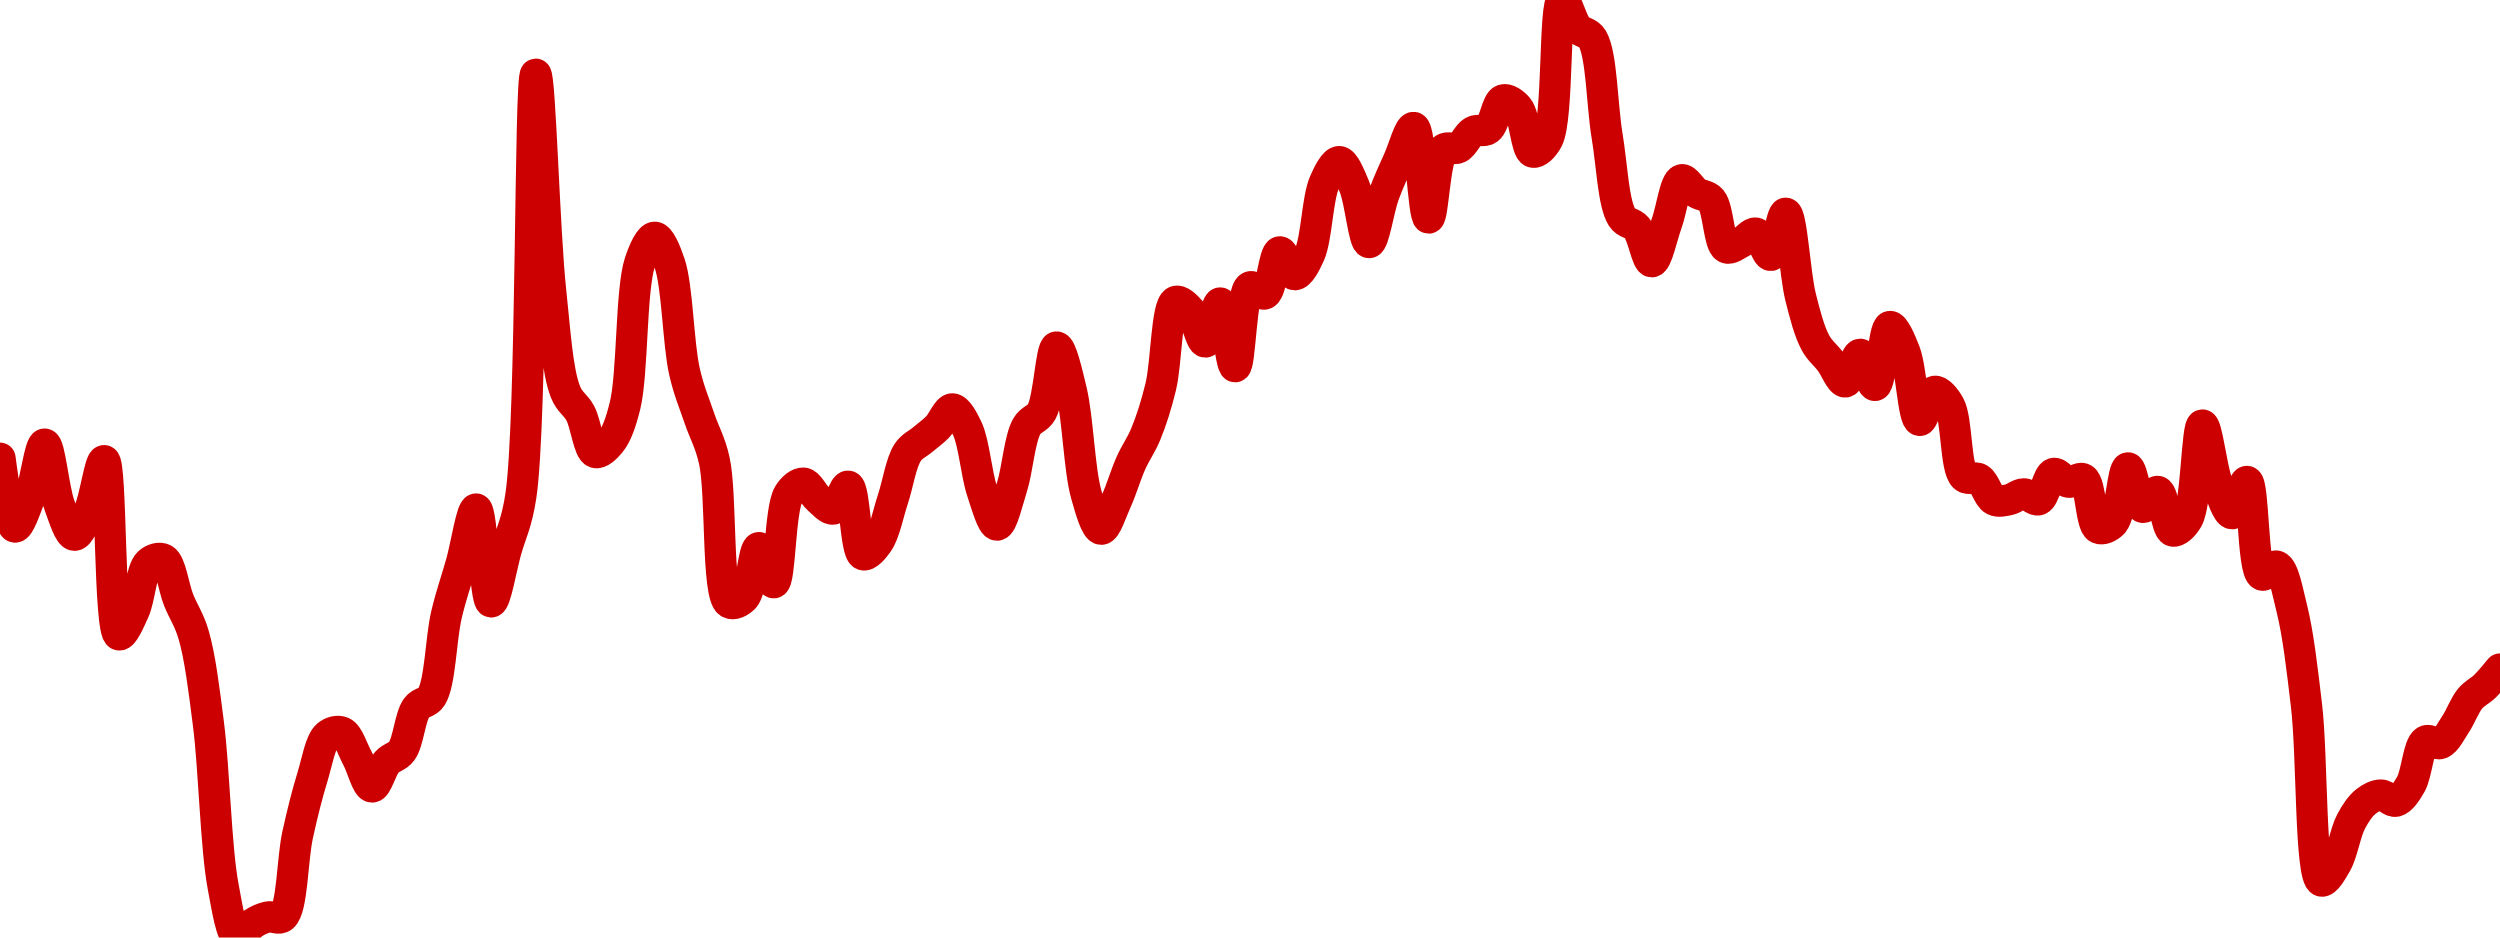 <!-- series7d: [{"tick_date":"2025-05-30 09:00:00","close":"0.131218"},{"tick_date":"2025-05-30 10:00:00","close":"0.129346"},{"tick_date":"2025-05-30 11:00:00","close":"0.130153"},{"tick_date":"2025-05-30 12:00:00","close":"0.131602"},{"tick_date":"2025-05-30 13:00:00","close":"0.129935"},{"tick_date":"2025-05-30 14:00:00","close":"0.129123"},{"tick_date":"2025-05-30 15:00:00","close":"0.129787"},{"tick_date":"2025-05-30 16:00:00","close":"0.131152"},{"tick_date":"2025-05-30 17:00:00","close":"0.126414"},{"tick_date":"2025-05-30 18:00:00","close":"0.127058"},{"tick_date":"2025-05-30 19:00:00","close":"0.128373"},{"tick_date":"2025-05-30 20:00:00","close":"0.128469"},{"tick_date":"2025-05-30 21:00:00","close":"0.127366"},{"tick_date":"2025-05-30 22:00:00","close":"0.126431"},{"tick_date":"2025-05-30 23:00:00","close":"0.124015"},{"tick_date":"2025-05-31 00:00:00","close":"0.119559"},{"tick_date":"2025-05-31 01:00:00","close":"0.118184"},{"tick_date":"2025-05-31 02:00:00","close":"0.118566"},{"tick_date":"2025-05-31 03:00:00","close":"0.118742"},{"tick_date":"2025-05-31 04:00:00","close":"0.118751"},{"tick_date":"2025-05-31 05:00:00","close":"0.120974"},{"tick_date":"2025-05-31 06:00:00","close":"0.122554"},{"tick_date":"2025-05-31 07:00:00","close":"0.123679"},{"tick_date":"2025-05-31 08:00:00","close":"0.123766"},{"tick_date":"2025-05-31 09:00:00","close":"0.123075"},{"tick_date":"2025-05-31 10:00:00","close":"0.122277"},{"tick_date":"2025-05-31 11:00:00","close":"0.122953"},{"tick_date":"2025-05-31 12:00:00","close":"0.123257"},{"tick_date":"2025-05-31 13:00:00","close":"0.124434"},{"tick_date":"2025-05-31 14:00:00","close":"0.124733"},{"tick_date":"2025-05-31 15:00:00","close":"0.126956"},{"tick_date":"2025-05-31 16:00:00","close":"0.128367"},{"tick_date":"2025-05-31 17:00:00","close":"0.129837"},{"tick_date":"2025-05-31 18:00:00","close":"0.127311"},{"tick_date":"2025-05-31 19:00:00","close":"0.128704"},{"tick_date":"2025-05-31 20:00:00","close":"0.130189"},{"tick_date":"2025-05-31 21:00:00","close":"0.141662"},{"tick_date":"2025-05-31 22:00:00","close":"0.135778"},{"tick_date":"2025-05-31 23:00:00","close":"0.133022"},{"tick_date":"2025-06-01 00:00:00","close":"0.132439"},{"tick_date":"2025-06-01 01:00:00","close":"0.131374"},{"tick_date":"2025-06-01 02:00:00","close":"0.13164"},{"tick_date":"2025-06-01 03:00:00","close":"0.132644"},{"tick_date":"2025-06-01 04:00:00","close":"0.136545"},{"tick_date":"2025-06-01 05:00:00","close":"0.137228"},{"tick_date":"2025-06-01 06:00:00","close":"0.136517"},{"tick_date":"2025-06-01 07:00:00","close":"0.133569"},{"tick_date":"2025-06-01 08:00:00","close":"0.132305"},{"tick_date":"2025-06-01 09:00:00","close":"0.131158"},{"tick_date":"2025-06-01 10:00:00","close":"0.127288"},{"tick_date":"2025-06-01 11:00:00","close":"0.127424"},{"tick_date":"2025-06-01 12:00:00","close":"0.128787"},{"tick_date":"2025-06-01 13:00:00","close":"0.127832"},{"tick_date":"2025-06-01 14:00:00","close":"0.130238"},{"tick_date":"2025-06-01 15:00:00","close":"0.13054"},{"tick_date":"2025-06-01 16:00:00","close":"0.13011"},{"tick_date":"2025-06-01 17:00:00","close":"0.129836"},{"tick_date":"2025-06-01 18:00:00","close":"0.130458"},{"tick_date":"2025-06-01 19:00:00","close":"0.128593"},{"tick_date":"2025-06-01 20:00:00","close":"0.128928"},{"tick_date":"2025-06-01 21:00:00","close":"0.130101"},{"tick_date":"2025-06-01 22:00:00","close":"0.131377"},{"tick_date":"2025-06-01 23:00:00","close":"0.131722"},{"tick_date":"2025-06-02 00:00:00","close":"0.132065"},{"tick_date":"2025-06-02 01:00:00","close":"0.13256"},{"tick_date":"2025-06-02 02:00:00","close":"0.132026"},{"tick_date":"2025-06-02 03:00:00","close":"0.130319"},{"tick_date":"2025-06-02 04:00:00","close":"0.129399"},{"tick_date":"2025-06-02 05:00:00","close":"0.130429"},{"tick_date":"2025-06-02 06:00:00","close":"0.132085"},{"tick_date":"2025-06-02 07:00:00","close":"0.132483"},{"tick_date":"2025-06-02 08:00:00","close":"0.134243"},{"tick_date":"2025-06-02 09:00:00","close":"0.133042"},{"tick_date":"2025-06-02 10:00:00","close":"0.130227"},{"tick_date":"2025-06-02 11:00:00","close":"0.129287"},{"tick_date":"2025-06-02 12:00:00","close":"0.130044"},{"tick_date":"2025-06-02 13:00:00","close":"0.131089"},{"tick_date":"2025-06-02 14:00:00","close":"0.131879"},{"tick_date":"2025-06-02 15:00:00","close":"0.13316"},{"tick_date":"2025-06-02 16:00:00","close":"0.135481"},{"tick_date":"2025-06-02 17:00:00","close":"0.135223"},{"tick_date":"2025-06-02 18:00:00","close":"0.134379"},{"tick_date":"2025-06-02 19:00:00","close":"0.13544"},{"tick_date":"2025-06-02 20:00:00","close":"0.133707"},{"tick_date":"2025-06-02 21:00:00","close":"0.135877"},{"tick_date":"2025-06-02 22:00:00","close":"0.135687"},{"tick_date":"2025-06-02 23:00:00","close":"0.136831"},{"tick_date":"2025-06-03 00:00:00","close":"0.136209"},{"tick_date":"2025-06-03 01:00:00","close":"0.13676"},{"tick_date":"2025-06-03 02:00:00","close":"0.138716"},{"tick_date":"2025-06-03 03:00:00","close":"0.139285"},{"tick_date":"2025-06-03 04:00:00","close":"0.138619"},{"tick_date":"2025-06-03 05:00:00","close":"0.137083"},{"tick_date":"2025-06-03 06:00:00","close":"0.138392"},{"tick_date":"2025-06-03 07:00:00","close":"0.139344"},{"tick_date":"2025-06-03 08:00:00","close":"0.140214"},{"tick_date":"2025-06-03 09:00:00","close":"0.13775"},{"tick_date":"2025-06-03 10:00:00","close":"0.139614"},{"tick_date":"2025-06-03 11:00:00","close":"0.13966"},{"tick_date":"2025-06-03 12:00:00","close":"0.140103"},{"tick_date":"2025-06-03 13:00:00","close":"0.140171"},{"tick_date":"2025-06-03 14:00:00","close":"0.140962"},{"tick_date":"2025-06-03 15:00:00","close":"0.140746"},{"tick_date":"2025-06-03 16:00:00","close":"0.139543"},{"tick_date":"2025-06-03 17:00:00","close":"0.139888"},{"tick_date":"2025-06-03 18:00:00","close":"0.14368"},{"tick_date":"2025-06-03 19:00:00","close":"0.142918"},{"tick_date":"2025-06-03 20:00:00","close":"0.142631"},{"tick_date":"2025-06-03 21:00:00","close":"0.139977"},{"tick_date":"2025-06-03 22:00:00","close":"0.13777"},{"tick_date":"2025-06-03 23:00:00","close":"0.137481"},{"tick_date":"2025-06-04 00:00:00","close":"0.136561"},{"tick_date":"2025-06-04 01:00:00","close":"0.137607"},{"tick_date":"2025-06-04 02:00:00","close":"0.138791"},{"tick_date":"2025-06-04 03:00:00","close":"0.138441"},{"tick_date":"2025-06-04 04:00:00","close":"0.13824"},{"tick_date":"2025-06-04 05:00:00","close":"0.136943"},{"tick_date":"2025-06-04 06:00:00","close":"0.137088"},{"tick_date":"2025-06-04 07:00:00","close":"0.13734"},{"tick_date":"2025-06-04 08:00:00","close":"0.136735"},{"tick_date":"2025-06-04 09:00:00","close":"0.137881"},{"tick_date":"2025-06-04 10:00:00","close":"0.135601"},{"tick_date":"2025-06-04 11:00:00","close":"0.134357"},{"tick_date":"2025-06-04 12:00:00","close":"0.133853"},{"tick_date":"2025-06-04 13:00:00","close":"0.133293"},{"tick_date":"2025-06-04 14:00:00","close":"0.134045"},{"tick_date":"2025-06-04 15:00:00","close":"0.133198"},{"tick_date":"2025-06-04 16:00:00","close":"0.134801"},{"tick_date":"2025-06-04 17:00:00","close":"0.134114"},{"tick_date":"2025-06-04 18:00:00","close":"0.132247"},{"tick_date":"2025-06-04 19:00:00","close":"0.133038"},{"tick_date":"2025-06-04 20:00:00","close":"0.132655"},{"tick_date":"2025-06-04 21:00:00","close":"0.130716"},{"tick_date":"2025-06-04 22:00:00","close":"0.130655"},{"tick_date":"2025-06-04 23:00:00","close":"0.130082"},{"tick_date":"2025-06-05 00:00:00","close":"0.13009"},{"tick_date":"2025-06-05 01:00:00","close":"0.130249"},{"tick_date":"2025-06-05 02:00:00","close":"0.130089"},{"tick_date":"2025-06-05 03:00:00","close":"0.130804"},{"tick_date":"2025-06-05 04:00:00","close":"0.130566"},{"tick_date":"2025-06-05 05:00:00","close":"0.130655"},{"tick_date":"2025-06-05 06:00:00","close":"0.129318"},{"tick_date":"2025-06-05 07:00:00","close":"0.129463"},{"tick_date":"2025-06-05 08:00:00","close":"0.130955"},{"tick_date":"2025-06-05 09:00:00","close":"0.129882"},{"tick_date":"2025-06-05 10:00:00","close":"0.130316"},{"tick_date":"2025-06-05 11:00:00","close":"0.129239"},{"tick_date":"2025-06-05 12:00:00","close":"0.129561"},{"tick_date":"2025-06-05 13:00:00","close":"0.132122"},{"tick_date":"2025-06-05 14:00:00","close":"0.130531"},{"tick_date":"2025-06-05 15:00:00","close":"0.12971"},{"tick_date":"2025-06-05 16:00:00","close":"0.130587"},{"tick_date":"2025-06-05 17:00:00","close":"0.128042"},{"tick_date":"2025-06-05 18:00:00","close":"0.128283"},{"tick_date":"2025-06-05 19:00:00","close":"0.127148"},{"tick_date":"2025-06-05 20:00:00","close":"0.124481"},{"tick_date":"2025-06-05 21:00:00","close":"0.11972"},{"tick_date":"2025-06-05 22:00:00","close":"0.120198"},{"tick_date":"2025-06-05 23:00:00","close":"0.121344"},{"tick_date":"2025-06-06 00:00:00","close":"0.121885"},{"tick_date":"2025-06-06 01:00:00","close":"0.122058"},{"tick_date":"2025-06-06 02:00:00","close":"0.12189"},{"tick_date":"2025-06-06 03:00:00","close":"0.122346"},{"tick_date":"2025-06-06 04:00:00","close":"0.123527"},{"tick_date":"2025-06-06 05:00:00","close":"0.123461"},{"tick_date":"2025-06-06 06:00:00","close":"0.123976"},{"tick_date":"2025-06-06 07:00:00","close":"0.124684"},{"tick_date":"2025-06-06 08:00:00","close":"0.125021"},{"tick_date":"2025-06-06 09:00:00","close":"0.125485"}] -->

<svg width="160" height="60" viewBox="0 0 160 60" xmlns="http://www.w3.org/2000/svg">
  <defs>
    <linearGradient id="grad-area" x1="0" y1="0" x2="0" y2="1">
      <stop offset="0%" stop-color="rgba(255,82,82,.2)" />
      <stop offset="100%" stop-color="rgba(0,0,0,0)" />
    </linearGradient>
  </defs>

  <path d="M0,29.327C0,29.327,0.549,33.681,0.952,33.732C1.229,33.767,1.619,32.574,1.905,31.833C2.274,30.877,2.549,28.418,2.857,28.423C3.186,28.429,3.423,31.289,3.81,32.346C4.091,33.115,4.431,34.243,4.762,34.257C5.068,34.27,5.432,33.33,5.714,32.695C6.096,31.834,6.4,29.455,6.667,29.482C7.154,29.532,6.961,40.473,7.619,40.632C7.882,40.696,8.289,39.734,8.571,39.117C8.952,38.287,9.039,36.476,9.524,36.022C9.791,35.772,10.207,35.651,10.476,35.796C10.929,36.04,11.099,37.567,11.429,38.392C11.736,39.16,12.108,39.667,12.381,40.592C12.805,42.027,13.051,44.089,13.333,46.278C13.715,49.236,13.813,54.284,14.286,56.764C14.553,58.168,14.802,59.882,15.238,60C15.51,60.073,15.852,59.324,16.19,59.101C16.492,58.902,16.818,58.758,17.143,58.687C17.454,58.619,17.832,58.89,18.095,58.666C18.717,58.135,18.7,55.024,19.048,53.434C19.343,52.084,19.654,50.843,20,49.716C20.296,48.751,20.495,47.468,20.952,47.069C21.221,46.833,21.625,46.741,21.905,46.864C22.294,47.035,22.548,47.924,22.857,48.49C23.184,49.089,23.481,50.356,23.81,50.368C24.118,50.379,24.401,49.178,24.762,48.777C25.051,48.456,25.442,48.437,25.714,48.062C26.142,47.474,26.238,45.876,26.667,45.292C26.939,44.92,27.355,45.011,27.619,44.588C28.178,43.691,28.212,40.895,28.571,39.357C28.861,38.117,29.209,37.155,29.524,36.036C29.844,34.896,30.19,32.561,30.476,32.577C30.847,32.597,31.052,38.498,31.429,38.521C31.712,38.539,32.068,36.355,32.381,35.243C32.703,34.098,33.07,33.484,33.333,31.749C34.053,27.008,33.895,4.756,34.286,4.749C34.566,4.744,34.835,14.851,35.238,18.596C35.515,21.169,35.666,23.754,36.19,25.082C36.455,25.752,36.855,25.907,37.143,26.454C37.508,27.146,37.675,28.824,38.095,28.96C38.369,29.048,38.772,28.67,39.048,28.334C39.459,27.831,39.734,27.041,40,25.971C40.505,23.934,40.367,18.562,40.952,16.791C41.216,15.994,41.59,15.181,41.905,15.184C42.225,15.186,42.592,16.074,42.857,16.857C43.364,18.35,43.397,21.978,43.81,23.794C44.085,25.007,44.437,25.804,44.762,26.769C45.073,27.693,45.447,28.282,45.714,29.468C46.192,31.589,45.868,38.062,46.667,38.575C46.931,38.746,47.352,38.532,47.619,38.255C48.106,37.751,48.225,35.067,48.571,35.048C48.868,35.031,49.25,37.327,49.524,37.295C49.944,37.246,49.897,32.581,50.476,31.633C50.74,31.202,51.123,30.896,51.429,30.922C51.759,30.951,52.047,31.65,52.381,31.934C52.685,32.193,53.043,32.638,53.333,32.579C53.691,32.507,54.014,31.066,54.286,31.115C54.721,31.195,54.732,35.329,55.238,35.504C55.504,35.596,55.917,35.111,56.19,34.716C56.611,34.109,56.831,32.897,57.143,31.956C57.467,30.978,57.664,29.603,58.095,28.953C58.367,28.543,58.73,28.411,59.048,28.141C59.365,27.871,59.696,27.643,60,27.334C60.334,26.994,60.639,26.163,60.952,26.169C61.274,26.175,61.634,26.851,61.905,27.425C62.343,28.356,62.482,30.323,62.857,31.443C63.141,32.29,63.499,33.614,63.81,33.608C64.135,33.601,64.472,32.098,64.762,31.184C65.122,30.049,65.249,28.105,65.714,27.287C65.983,26.814,66.399,26.828,66.667,26.35C67.144,25.497,67.268,22.226,67.619,22.208C67.913,22.194,68.296,23.879,68.571,25.035C68.984,26.765,69.074,30.063,69.524,31.659C69.794,32.617,70.144,33.857,70.476,33.871C70.781,33.884,71.13,32.741,71.429,32.09C71.77,31.345,72.043,30.385,72.381,29.631C72.682,28.959,73.043,28.479,73.333,27.771C73.691,26.9,74.002,25.921,74.286,24.757C74.662,23.215,74.655,19.552,75.238,19.295C75.501,19.179,75.911,19.586,76.19,19.902C76.581,20.343,76.839,21.901,77.143,21.888C77.477,21.874,77.806,19.372,78.095,19.391C78.457,19.416,78.745,23.476,79.048,23.47C79.384,23.462,79.415,18.663,80,18.363C80.263,18.228,80.682,18.923,80.952,18.81C81.398,18.624,81.538,16.161,81.905,16.118C82.192,16.084,82.533,17.572,82.857,17.582C83.168,17.59,83.541,16.889,83.81,16.285C84.269,15.252,84.307,12.726,84.762,11.682C85.031,11.064,85.405,10.332,85.714,10.343C86.041,10.355,86.388,11.255,86.667,11.91C87.064,12.845,87.289,15.518,87.619,15.525C87.926,15.531,88.228,13.382,88.571,12.444C88.87,11.63,89.2,10.931,89.524,10.204C89.836,9.503,90.205,8.119,90.476,8.157C90.914,8.217,91.087,13.946,91.429,13.955C91.727,13.963,91.811,10.084,92.381,9.569C92.644,9.33,93.041,9.609,93.333,9.46C93.688,9.279,93.932,8.61,94.286,8.418C94.578,8.259,94.962,8.46,95.238,8.258C95.645,7.96,95.801,6.519,96.19,6.396C96.471,6.308,96.873,6.586,97.143,6.905C97.592,7.435,97.673,9.619,98.095,9.736C98.369,9.811,98.784,9.423,99.048,8.924C99.753,7.587,99.445,0.107,100,0C100.264,-0.051,100.577,1.367,100.952,1.793C101.237,2.117,101.642,2.042,101.905,2.469C102.517,3.461,102.524,6.731,102.857,8.714C103.162,10.528,103.249,13.027,103.81,13.908C104.073,14.323,104.483,14.245,104.762,14.588C105.158,15.075,105.405,16.76,105.714,16.753C106.041,16.746,106.357,15.141,106.667,14.292C106.993,13.395,107.2,11.619,107.619,11.505C107.893,11.431,108.239,12.108,108.571,12.329C108.877,12.532,109.256,12.487,109.524,12.802C109.989,13.348,110.001,15.617,110.476,15.854C110.744,15.987,111.119,15.663,111.429,15.513C111.755,15.355,112.091,14.857,112.381,14.92C112.74,14.997,113.047,16.38,113.333,16.344C113.703,16.297,114.005,13.624,114.286,13.647C114.673,13.679,114.861,17.504,115.238,19.012C115.522,20.146,115.794,21.207,116.19,21.94C116.469,22.455,116.831,22.716,117.143,23.126C117.466,23.55,117.793,24.464,118.095,24.444C118.431,24.422,118.737,22.667,119.048,22.674C119.373,22.682,119.716,24.696,120,24.667C120.377,24.63,120.552,20.952,120.952,20.895C121.23,20.855,121.631,21.813,121.905,22.512C122.328,23.593,122.452,26.853,122.857,26.905C123.134,26.941,123.446,25.106,123.81,25.044C124.098,24.994,124.496,25.469,124.762,25.945C125.263,26.843,125.135,29.961,125.714,30.508C125.978,30.757,126.382,30.476,126.667,30.652C127.04,30.882,127.244,31.811,127.619,32C127.904,32.144,128.259,32.044,128.571,31.981C128.895,31.917,129.206,31.607,129.524,31.607C129.841,31.608,130.195,32.083,130.476,31.984C130.862,31.847,131.053,30.402,131.429,30.301C131.713,30.225,132.053,30.809,132.381,30.861C132.689,30.91,133.067,30.496,133.333,30.652C133.823,30.939,133.804,33.556,134.286,33.798C134.553,33.933,134.972,33.745,135.238,33.457C135.742,32.912,135.846,29.962,136.19,29.946C136.488,29.932,136.753,32.394,137.143,32.471C137.423,32.526,137.815,31.394,138.095,31.45C138.485,31.527,138.637,33.871,139.048,33.984C139.323,34.06,139.737,33.678,140,33.226C140.589,32.215,140.59,27.216,140.952,27.2C141.241,27.186,141.526,29.916,141.905,30.944C142.188,31.711,142.544,32.88,142.857,32.876C143.179,32.872,143.539,30.774,143.81,30.812C144.252,30.873,144.147,36.513,144.762,36.801C145.025,36.924,145.443,36.136,145.714,36.234C146.149,36.39,146.391,37.811,146.667,38.905C147.079,40.542,147.335,42.783,147.619,45.181C147.996,48.373,147.843,56.153,148.571,56.385C148.835,56.469,149.244,55.748,149.524,55.26C149.914,54.581,150.097,53.274,150.476,52.564C150.759,52.034,151.069,51.573,151.429,51.29C151.719,51.062,152.063,50.885,152.381,50.883C152.698,50.882,153.038,51.346,153.333,51.279C153.682,51.199,154.008,50.682,154.286,50.206C154.684,49.523,154.77,47.706,155.238,47.426C155.506,47.266,155.902,47.694,156.19,47.582C156.555,47.44,156.841,46.818,157.143,46.37C157.48,45.869,157.735,45.133,158.095,44.703C158.385,44.358,158.742,44.209,159.048,43.91C159.378,43.587,160,42.818,160,42.818"
        fill="none"
        stroke="#CC0000"
        stroke-width="2"
        stroke-linejoin="round"
        stroke-linecap="round"
        />
</svg>